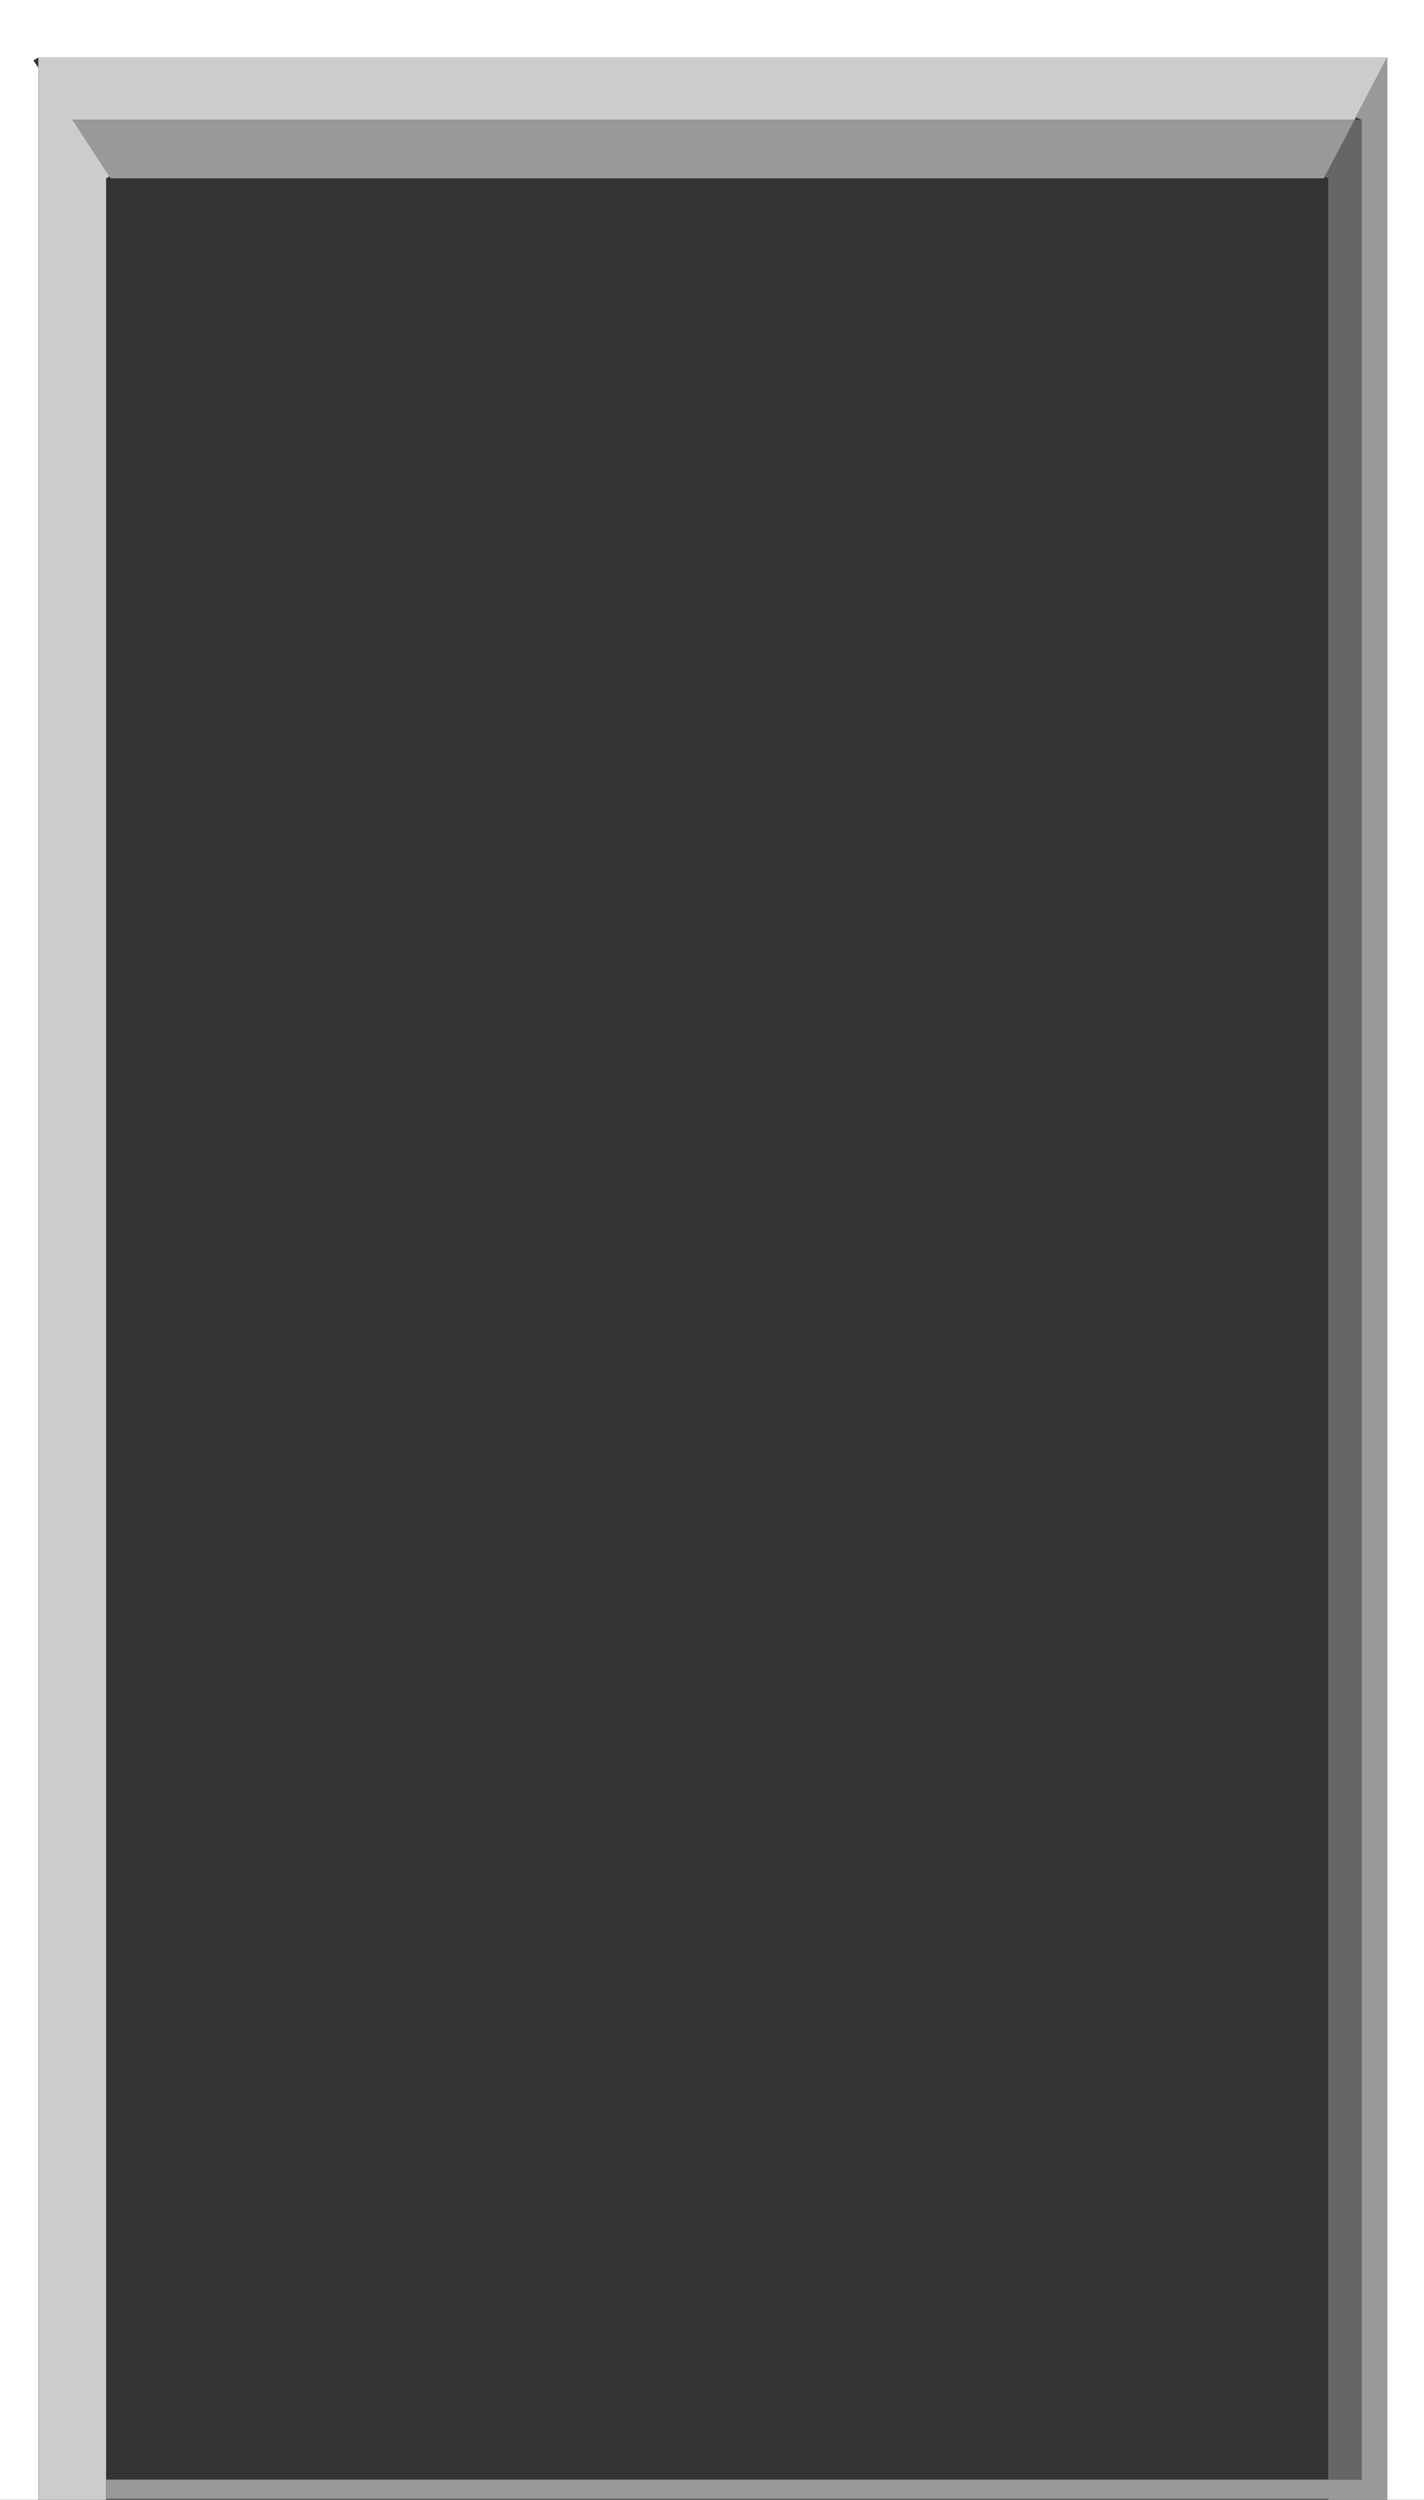 <?xml version="1.0" encoding="UTF-8" standalone="no"?>
<svg xmlns:xlink="http://www.w3.org/1999/xlink" height="254.45px" width="144.95px" xmlns="http://www.w3.org/2000/svg">
  <rect width="100%" height="100%" fill="#333333" stroke="none"/>
  <g transform="matrix(1.0, 0.0, 0.0, 1.0, 74.95, 127.95)">
    <path d="M-71.05 -122.1 L-71.55 -121.8 -71.05 -121.05 -71.05 126.5 -74.95 126.5 -74.95 -127.95 70.0 -127.95 70.0 126.5 66.25 126.5 66.25 -122.1 -71.05 -122.1 M64.7 -125.1 L63.65 -125.1 64.7 -125.1" fill="#ffffff" fill-rule="evenodd" stroke="none"/>
    <path d="M-71.05 -121.05 L-71.05 -122.1 66.25 -122.1 63.05 -116.0 63.65 -115.75 63.05 -116.0 62.95 -115.75 -67.55 -115.75 -63.8 -110.0 -64.15 -109.8 -64.15 124.45 -64.15 126.4 -64.15 126.5 -71.05 126.5 -71.05 -121.05 M-67.55 -115.75 L-67.55 -115.8 -67.65 -115.75 -67.55 -115.75" fill="#cccccc" fill-rule="evenodd" stroke="none"/>
    <path d="M-64.15 126.4 L-64.15 124.45 60.25 124.45 63.65 124.45 63.65 -115.75 63.05 -116.0 66.25 -122.1 66.25 126.5 60.25 126.5 60.25 126.4 -64.15 126.4 M-63.8 -110.0 L-67.55 -115.75 62.95 -115.75 59.9 -109.95 59.8 -109.8 -63.7 -109.8 -63.8 -110.0" fill="#999999" fill-rule="evenodd" stroke="none"/>
    <path d="M59.9 -109.95 L62.95 -115.75 63.65 -115.75 63.65 124.45 60.25 124.45 60.25 -109.8 59.9 -109.95" fill="#666666" fill-rule="evenodd" stroke="none"/>
    <path d="M63.65 -125.1 L64.7 -125.1" fill="none" stroke="#ffffff" stroke-linecap="round" stroke-linejoin="round" stroke-width="0.5"/>
  </g>
</svg>

